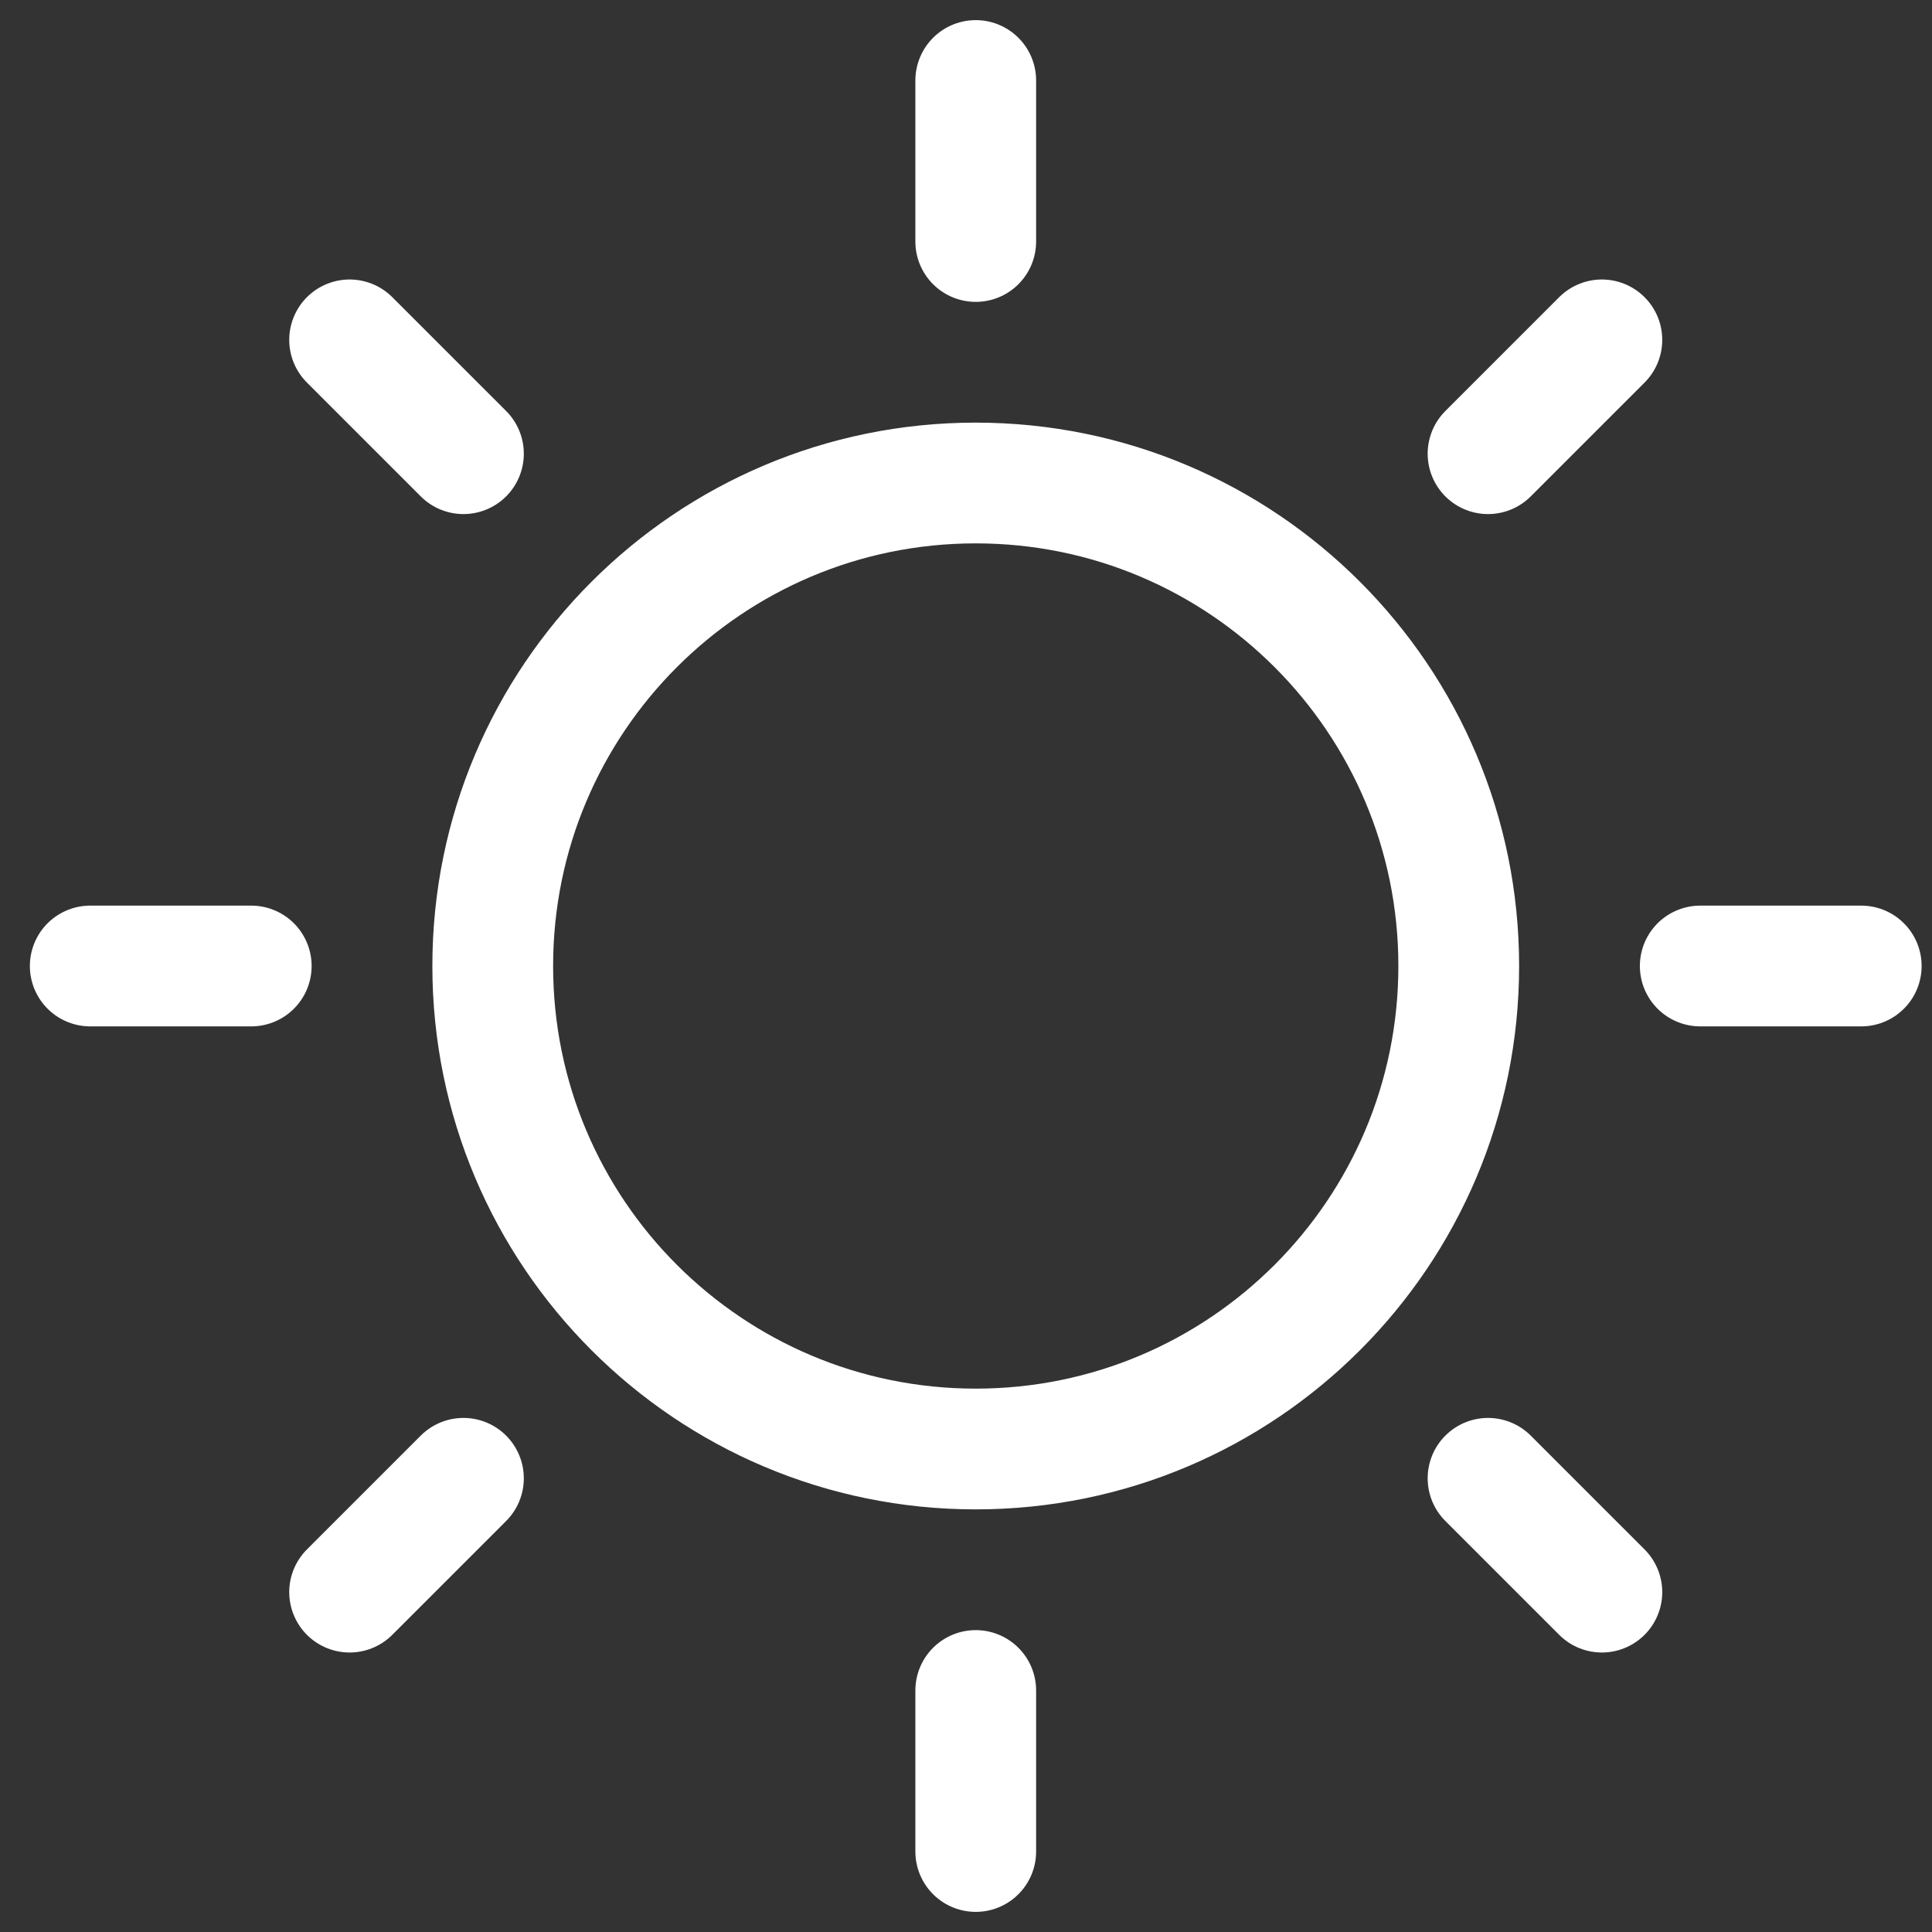 <svg width="24" height="24" viewBox="0 0 24 24" fill="none" xmlns="http://www.w3.org/2000/svg">
<rect x="0" y="0" width="24" height="24" fill="#333333" stroke="none"/>
<path d="M12.121 1V3M12.121 21V23M23.121 12H21.121M3.121 12H1.121M19.899 4.222L18.485 5.636M5.757 18.364L4.343 19.778M19.899 19.778L18.485 18.364M5.757 5.636L4.343 4.222M18.121 12C18.121 15.314 15.435 18 12.121 18C8.807 18 6.121 15.314 6.121 12C6.121 8.686 8.807 6 12.121 6C15.435 6 18.121 8.686 18.121 12Z" stroke="white" stroke-width="1.5" stroke-linecap="round"/>
</svg>
